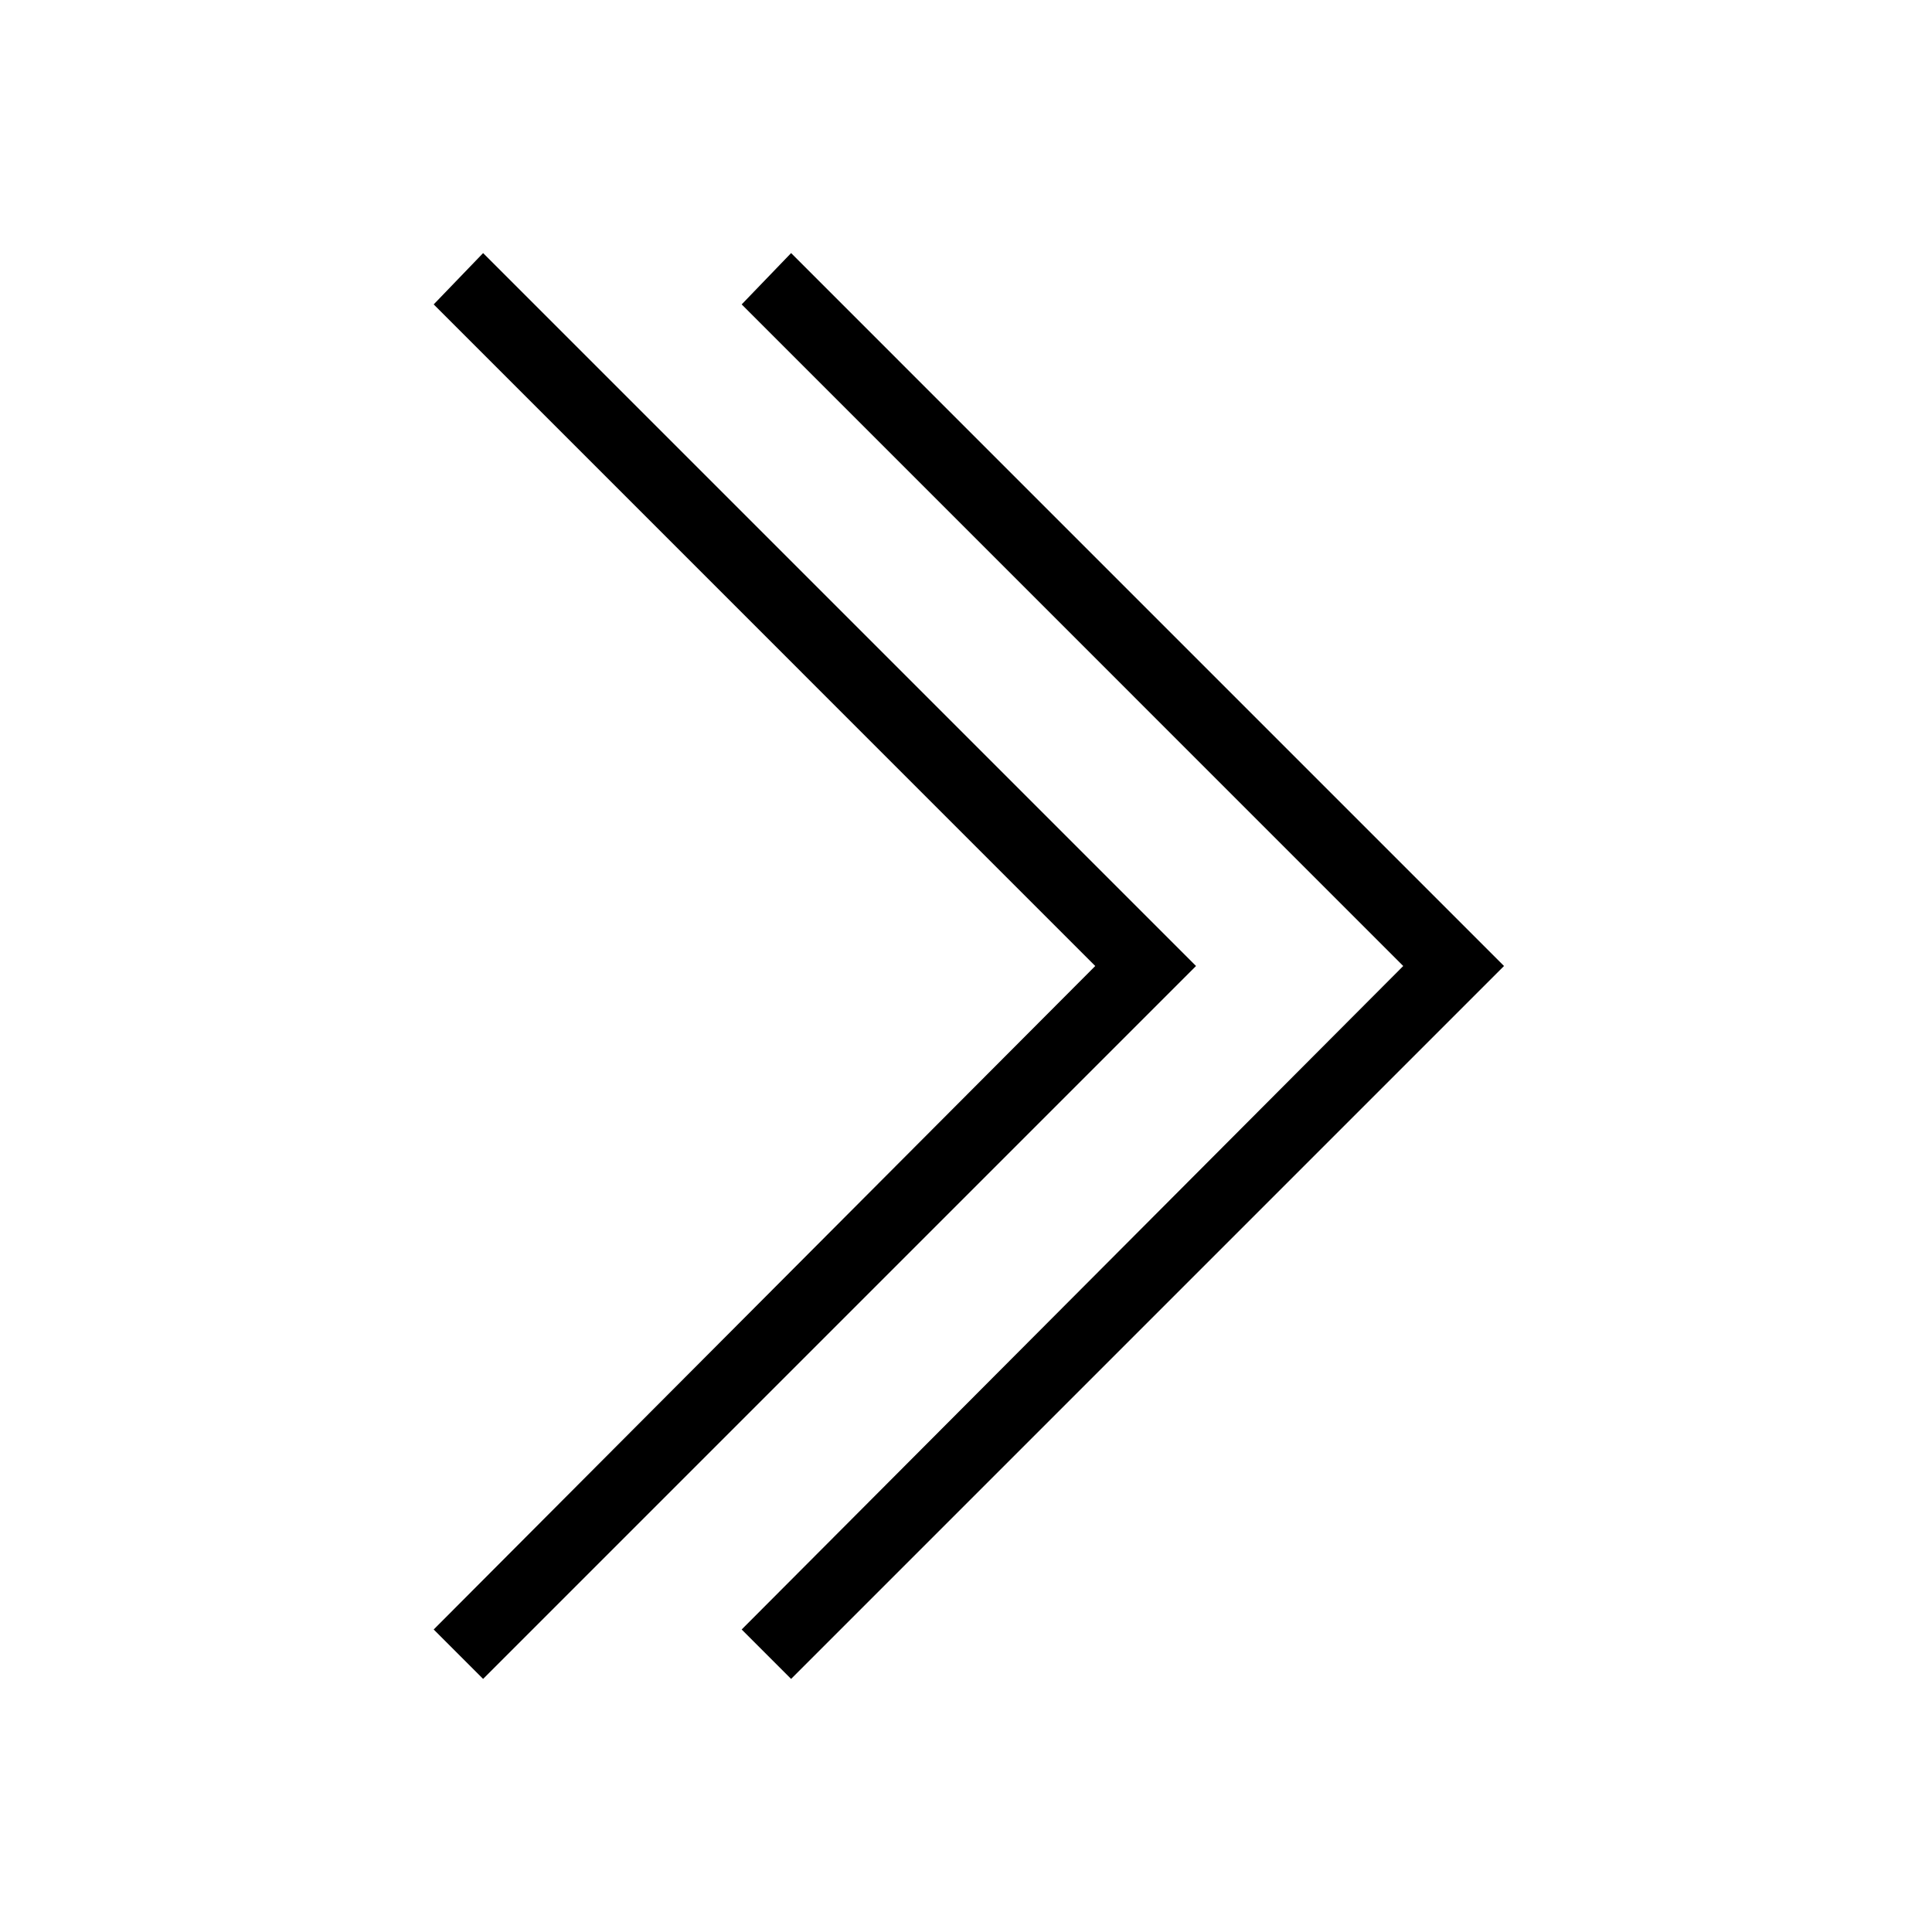 <?xml version="1.0" encoding="UTF-8"?>
<!-- Uploaded to: SVG Repo, www.svgrepo.com, Generator: SVG Repo Mixer Tools -->
<svg fill="#000000" width="800px" height="800px" version="1.1" viewBox="144 144 512 512" xmlns="http://www.w3.org/2000/svg">
 <g>
  <path d="m542.58 400-188.93 188.93-13.098-13.098 175.32-175.83-175.32-175.33 13.098-13.602z"/>
  <path d="m460.96 400-188.93 188.93-13.098-13.098 175.32-175.83-175.32-175.33 13.098-13.602z"/>
 </g>
</svg>